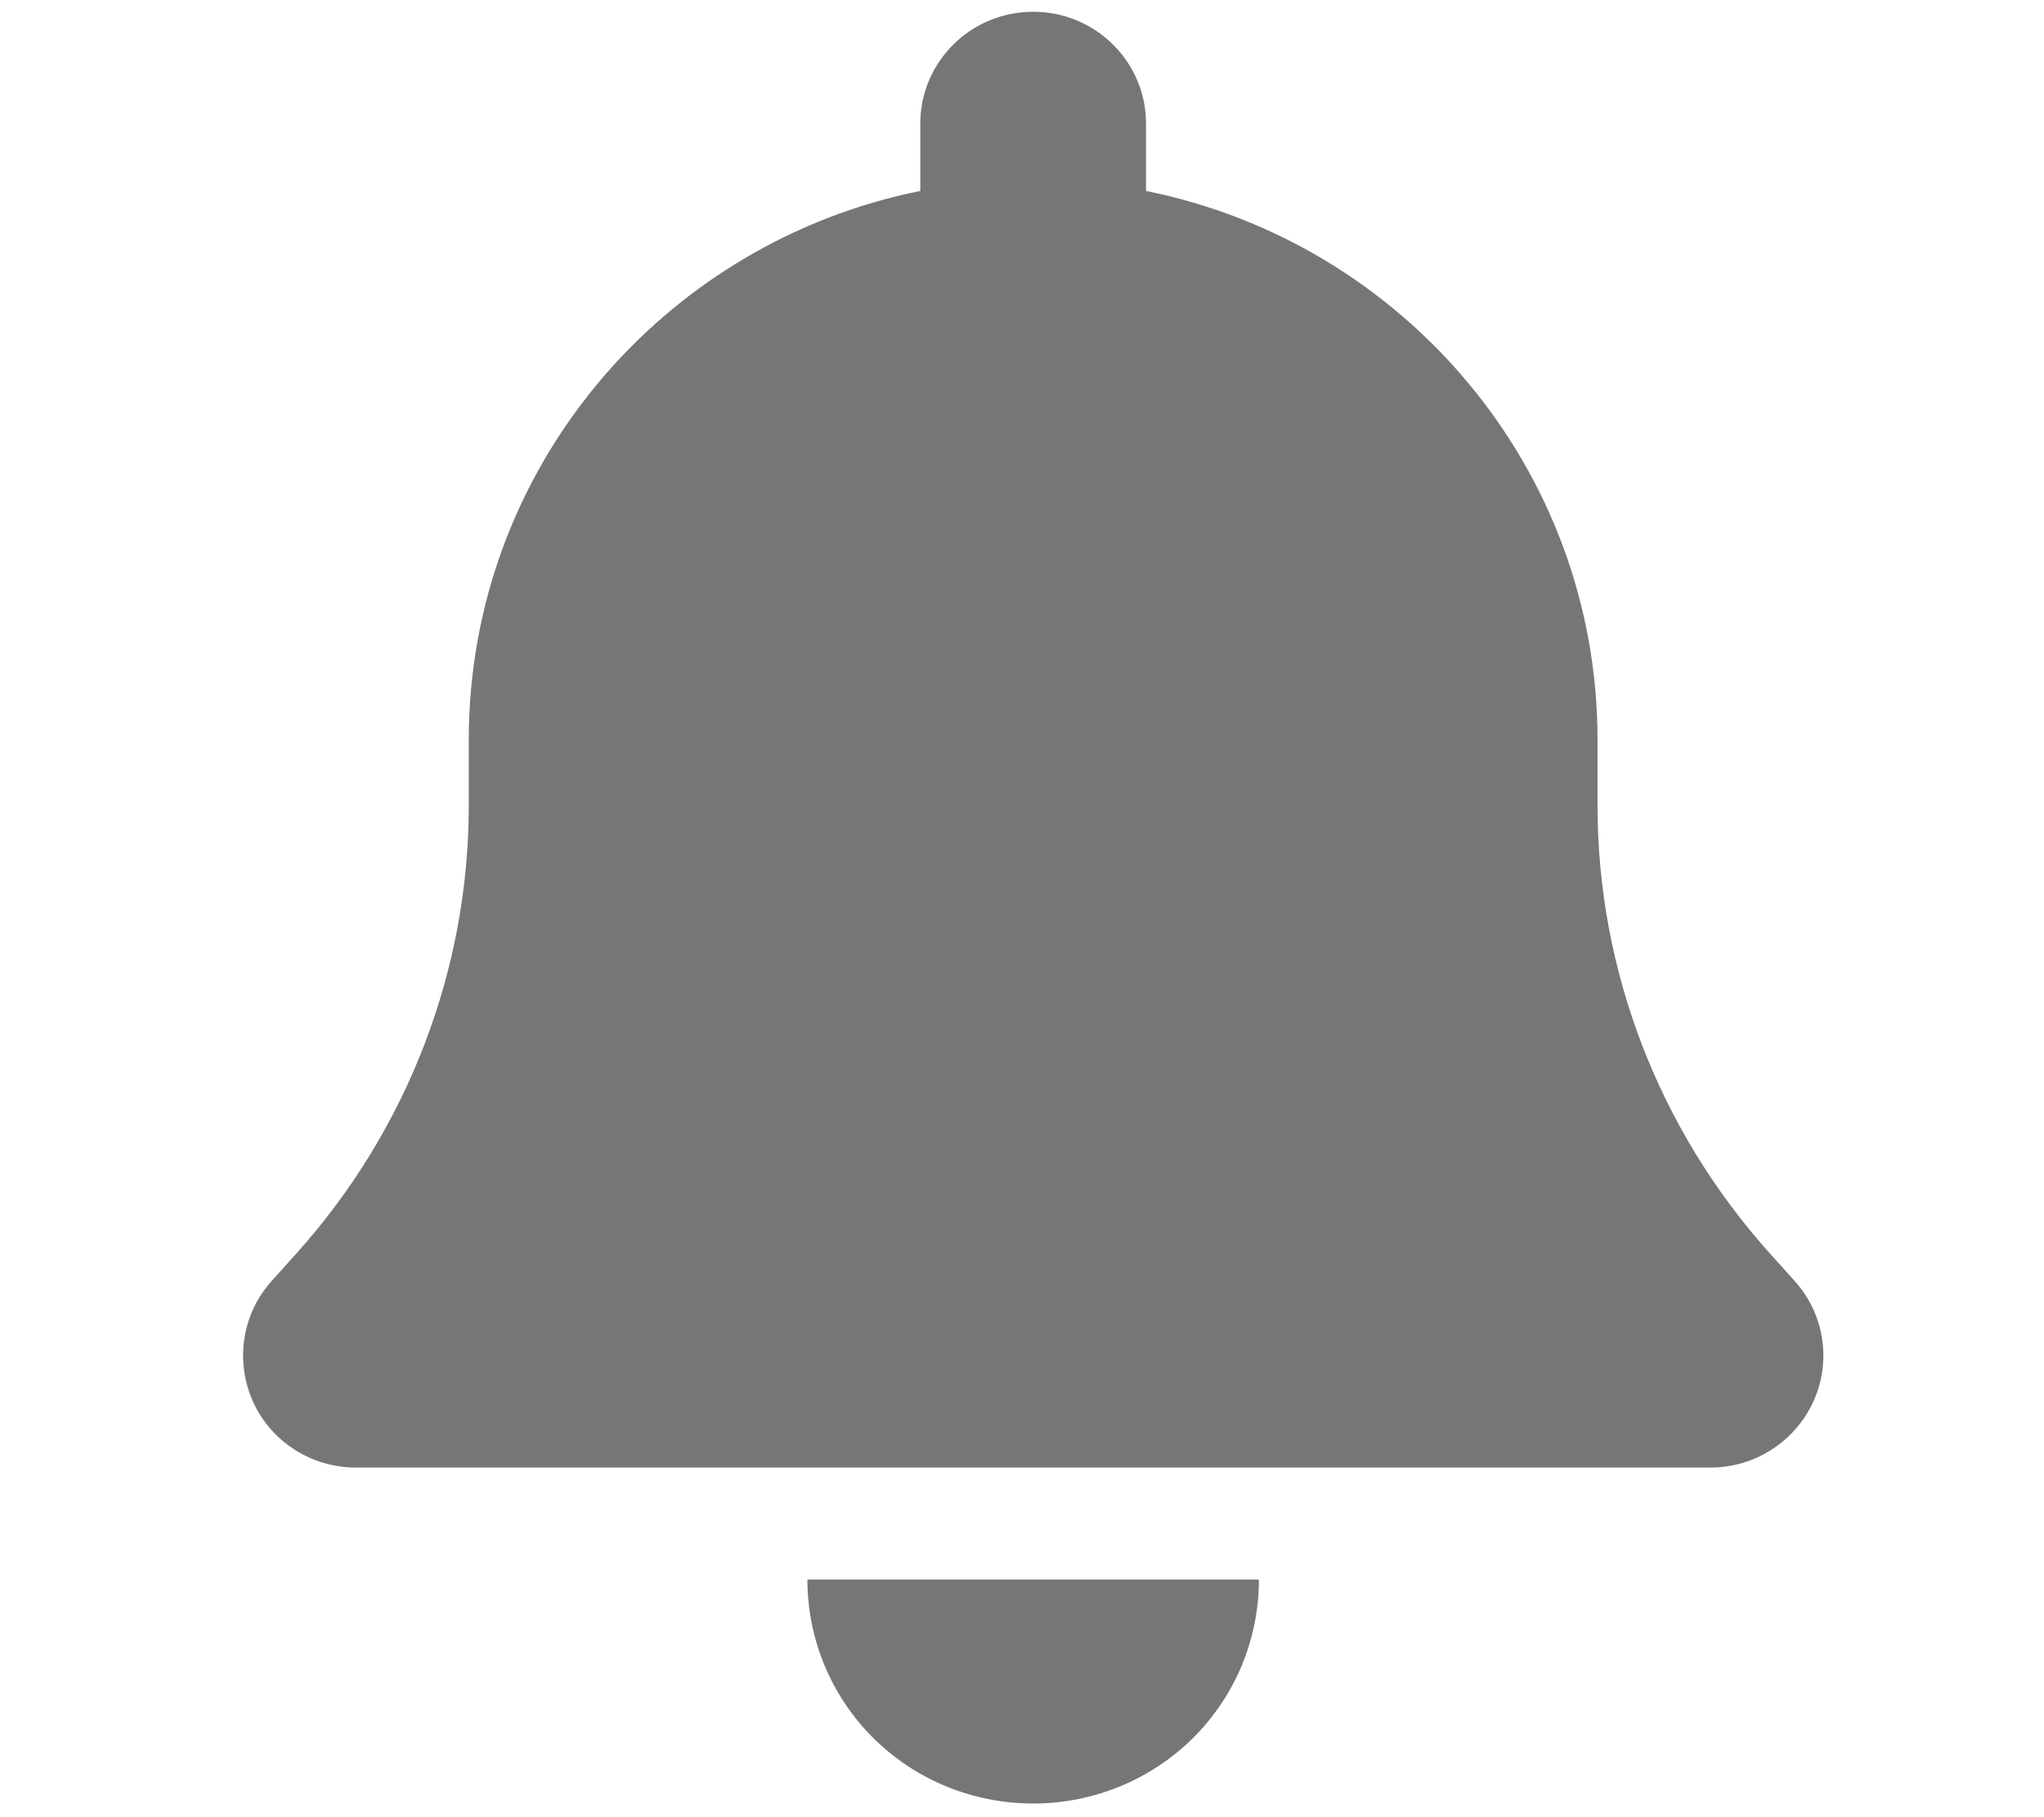 <svg clip-rule="evenodd" fill-rule="evenodd" stroke-linejoin="round" stroke-miterlimit="2" viewBox="0 0 576 512" xmlns="http://www.w3.org/2000/svg"><path d="m224 0c-17.7 0-32 14.3-32 32v19.2c-73 14.8-128 79.4-128 156.8v18.8c0 47-17.3 92.4-48.5 127.6l-7.4 8.3c-8.4 9.4-10.4 22.9-5.3 34.4s16.6 18.9 29.2 18.9h384c12.6 0 24-7.4 29.2-18.9s3.1-25-5.3-34.4l-7.4-8.3c-31.2-35.2-48.5-80.5-48.5-127.6v-18.8c0-77.4-55-142-128-156.8v-19.2c0-17.7-14.3-32-32-32zm45.3 493.3c12-12 18.7-28.3 18.7-45.3h-128c0 17 6.7 33.3 18.7 45.3s28.3 18.7 45.3 18.7 33.3-6.7 45.3-18.7z" fill="#767676" fill-rule="nonzero" transform="matrix(.994 0 0 .986 68.488 3.318)"/></svg>